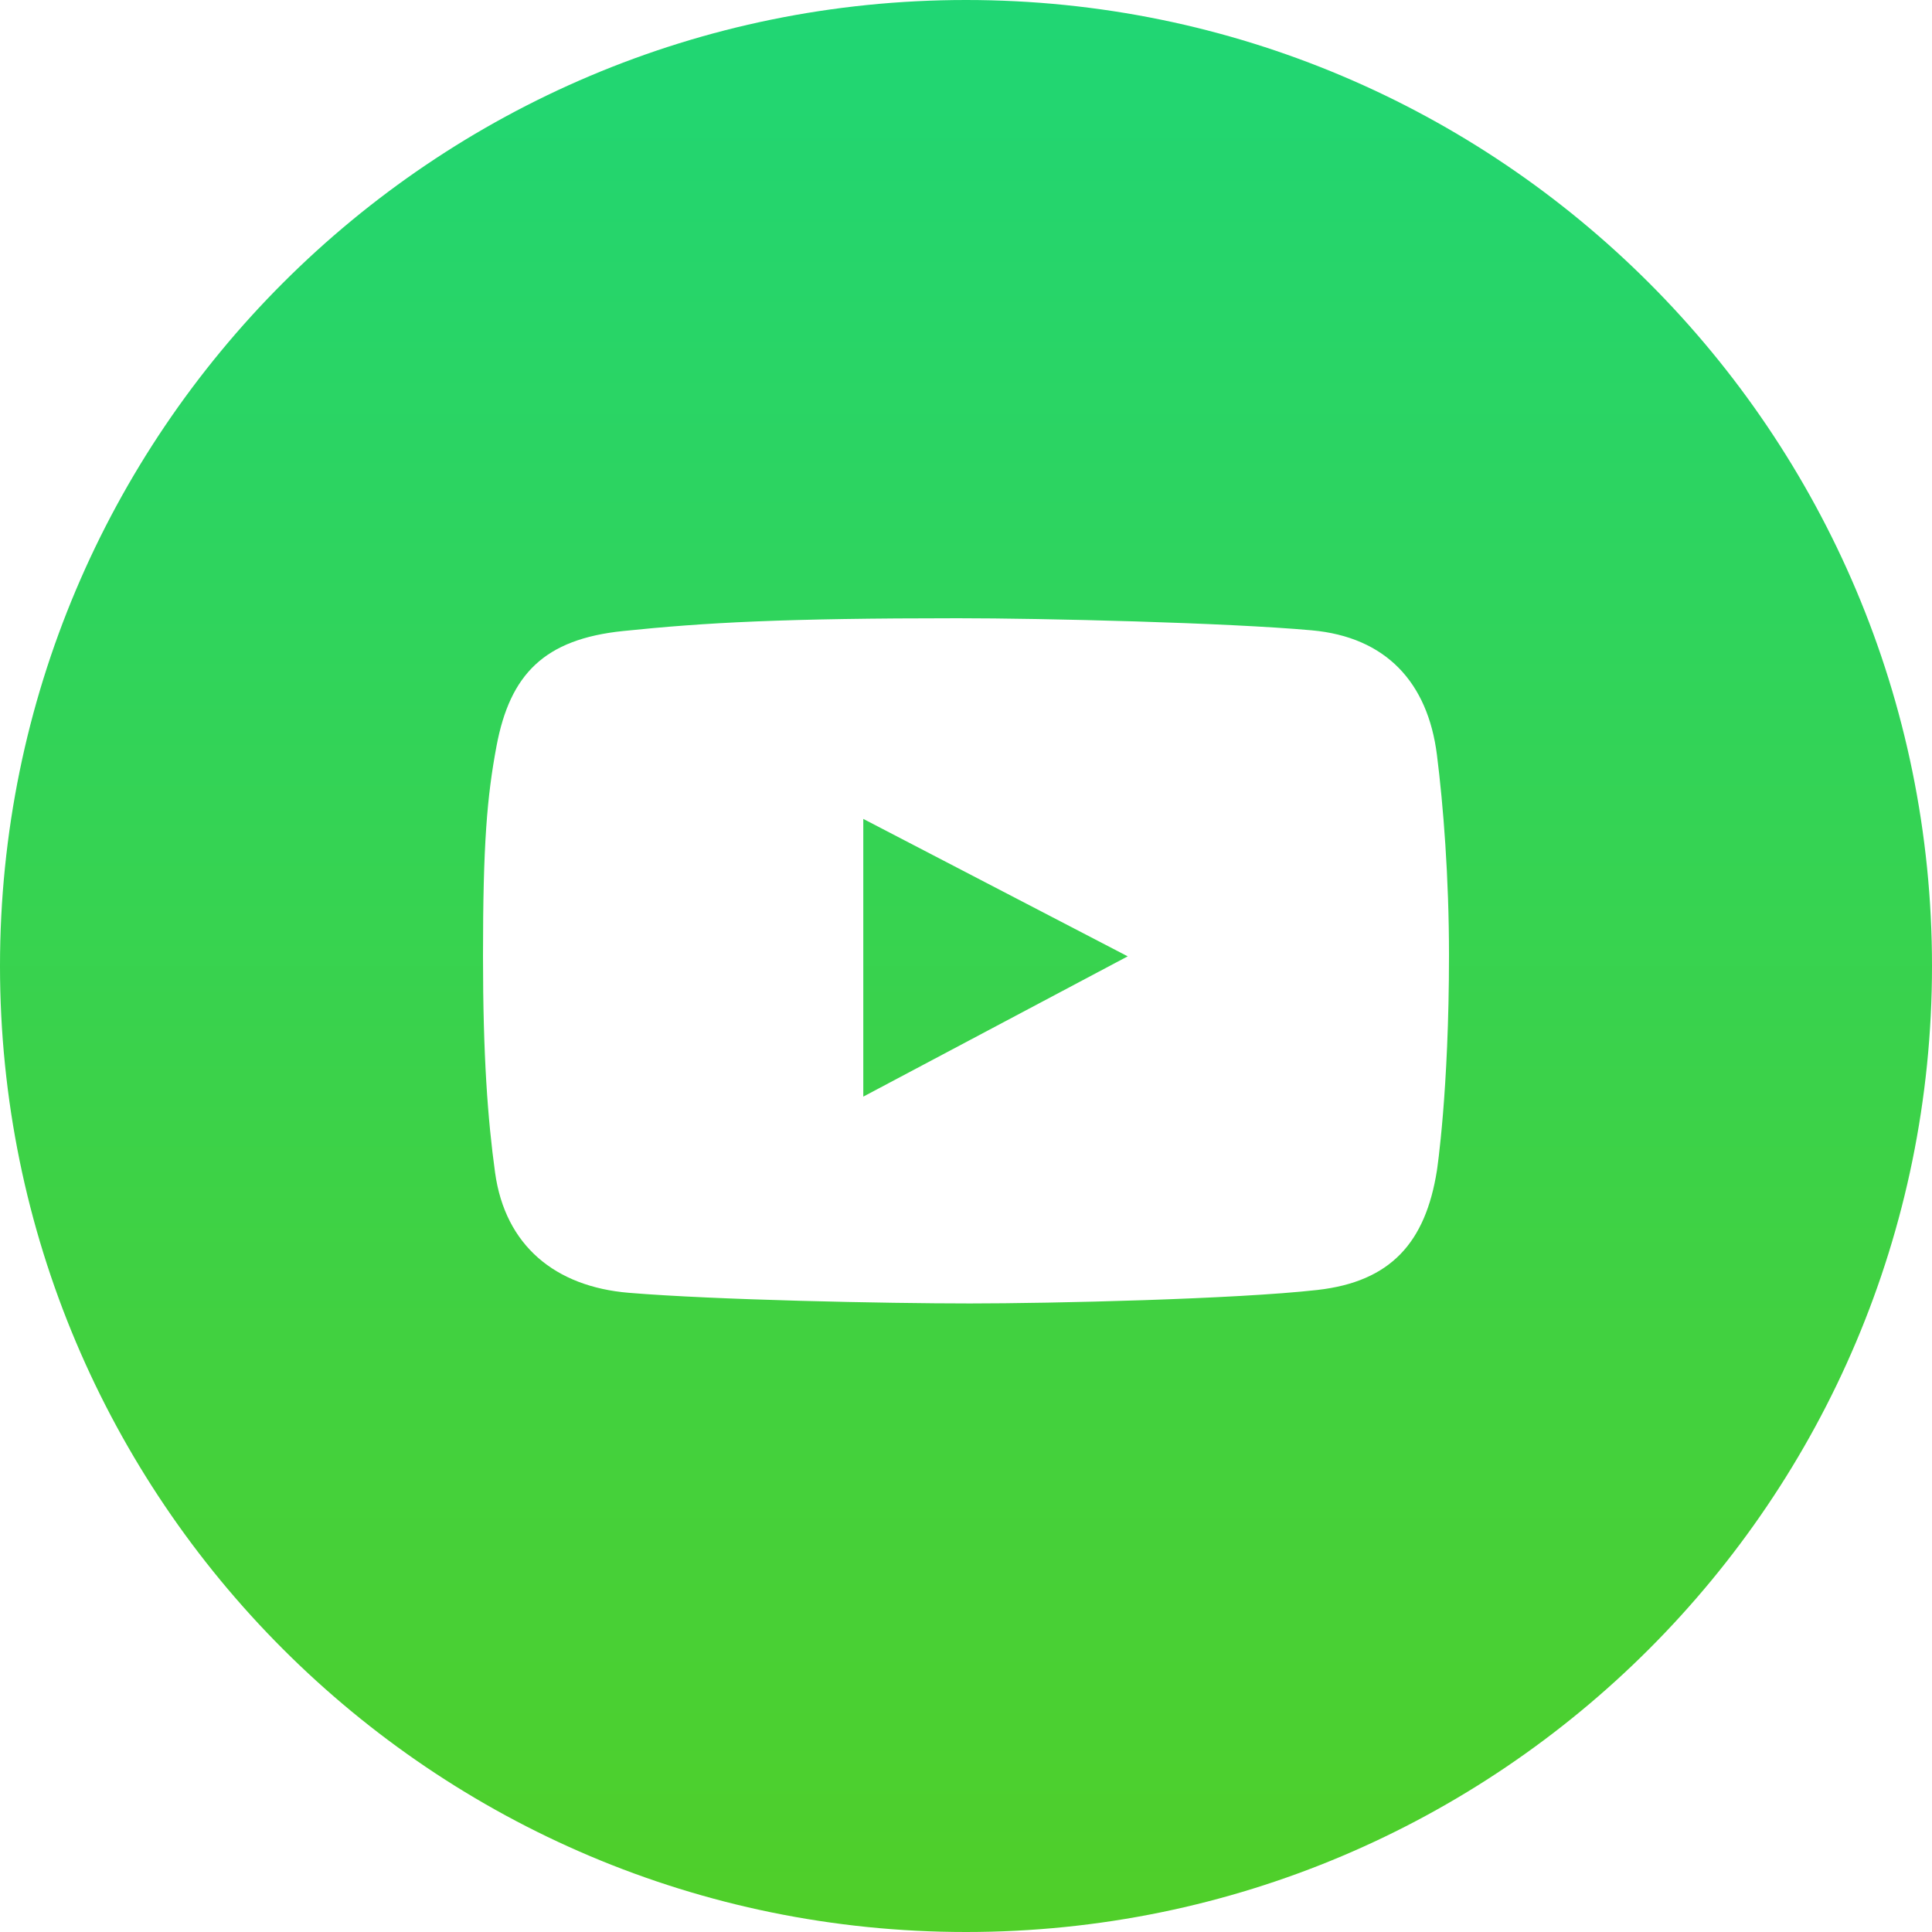 <?xml version="1.0" encoding="UTF-8"?> <svg xmlns="http://www.w3.org/2000/svg" width="74" height="74" viewBox="0 0 74 74" fill="none"> <g clip-path="url(#clip0_235_2251)"> <path fill-rule="evenodd" clip-rule="evenodd" d="M37 74C57.434 74 74 57.434 74 37C74 16.566 57.434 0 37 0C16.566 0 0 16.566 0 37C0 57.434 16.566 74 37 74ZM50.245 24.143C53.086 24.4 54.686 26.137 55.037 28.907C55.282 30.84 55.5 33.608 55.5 36.585C55.5 41.812 55.037 44.834 55.037 44.834C54.601 47.593 53.268 49.091 50.463 49.408C47.329 49.762 40.282 49.925 37.15 49.925C33.909 49.925 27.354 49.79 24.081 49.517C21.269 49.283 19.35 47.712 18.963 44.916C18.682 42.88 18.5 40.46 18.5 36.612C18.5 32.328 18.654 30.516 19.017 28.58C19.535 25.819 20.853 24.481 23.863 24.17C27.022 23.843 30.007 23.68 36.687 23.68C39.953 23.68 46.993 23.849 50.245 24.143ZM33.066 31.366V42.003L43.194 36.63L33.066 31.366Z" fill="url(#paint0_linear_235_2251)"></path> </g> <defs> <linearGradient id="paint0_linear_235_2251" x1="37" y1="0" x2="37" y2="74" gradientUnits="userSpaceOnUse"> <stop stop-color="#20D674"></stop> <stop offset="1" stop-color="#50CF29"></stop> </linearGradient> <clipPath id="clip0_235_2251"> <rect width="74" height="74" fill="white"></rect> </clipPath> </defs> </svg> 